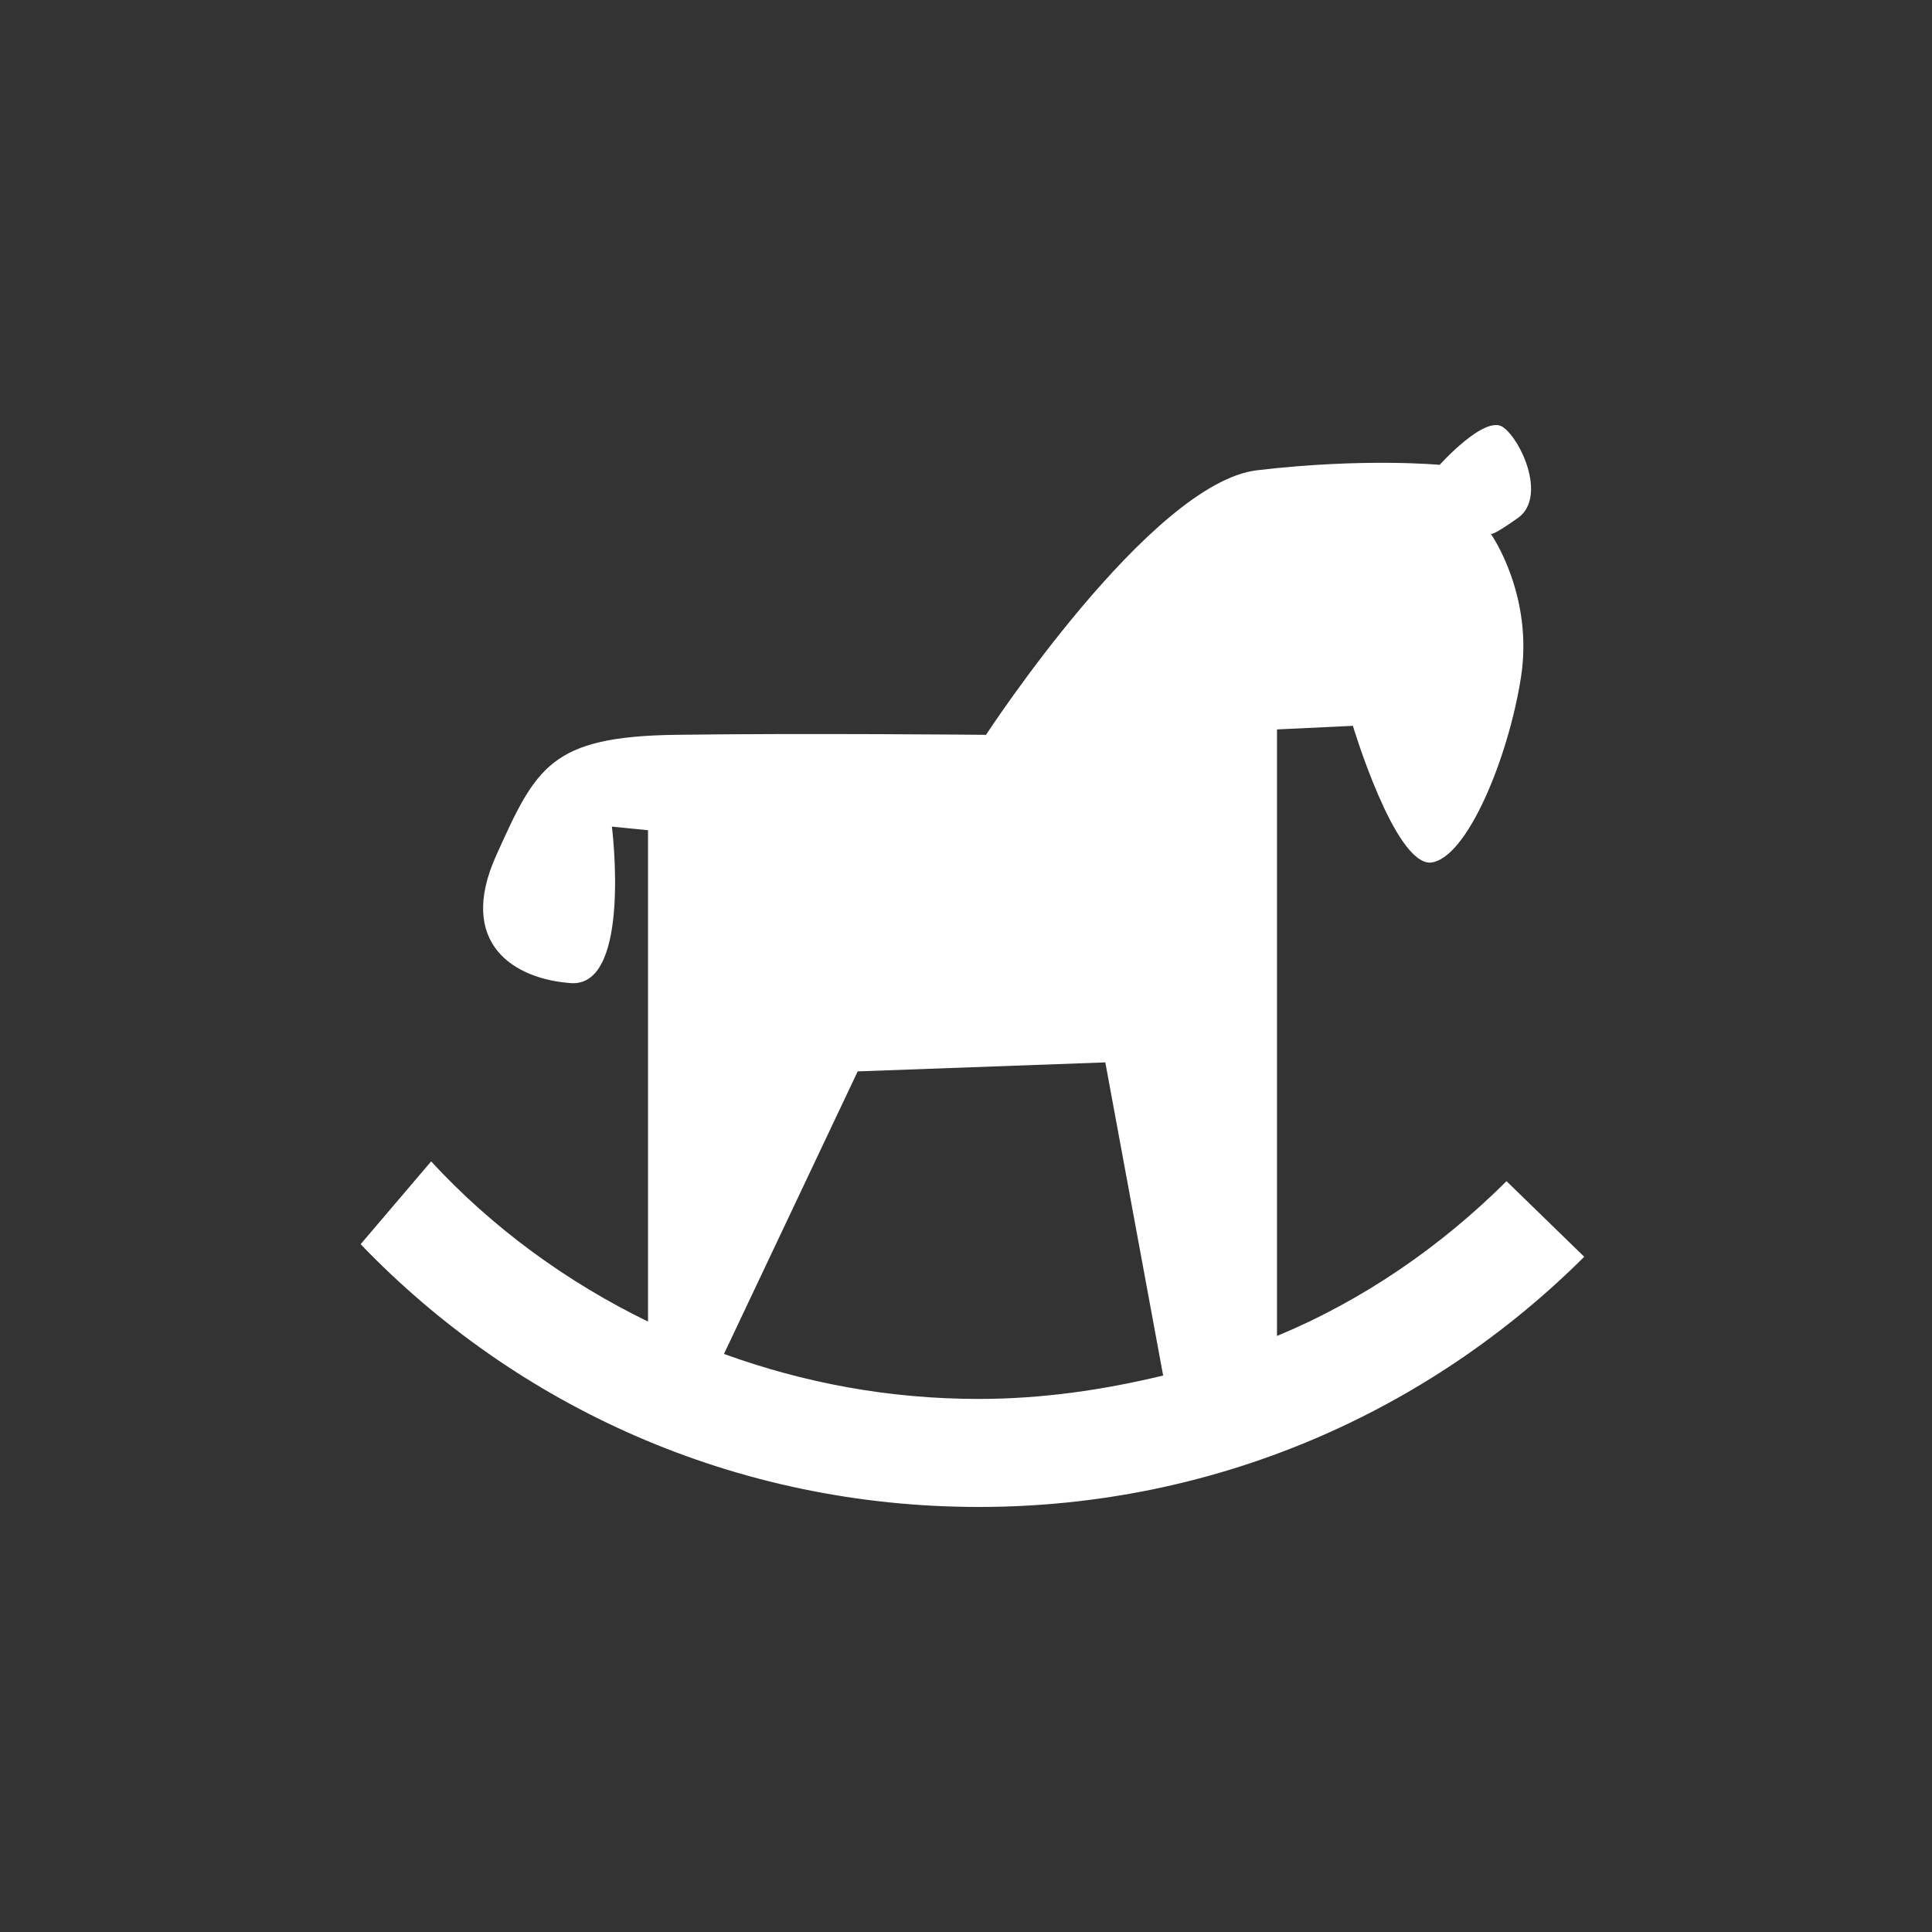 <?xml version="1.0" encoding="UTF-8"?> <svg xmlns="http://www.w3.org/2000/svg" width="150" height="150" viewBox="0 0 150 150" fill="none"><rect x="0" y="0" width="150" height="150" fill="#333333" stroke="none"/> <path fill-rule="evenodd" clip-rule="evenodd" d="M47.508 64.178C47.508 64.178 49.051 76.476 44.42 76.335C39.93 76.056 35.44 73.261 38.527 66.414C41.614 59.567 42.736 57.192 52.418 57.052C62.241 56.913 76.554 57.052 76.554 57.052C76.554 57.052 89.323 37.489 97.602 36.511C105.881 35.532 111.775 36.091 111.775 36.091C111.775 36.091 115.282 32.179 116.686 33.157C118.09 34.135 120.054 38.467 117.949 40.144C115.984 41.542 115.704 41.542 115.704 41.401C115.844 41.541 119.071 46.292 118.089 52.58C117.106 58.869 113.879 66.694 111.072 66.973C108.266 67.112 105.038 56.353 105.038 56.353L99.145 56.633V103.724C105.88 100.93 111.914 96.737 116.966 91.707L123 97.576C110.932 109.594 94.373 117 75.991 117C57.047 117 40.068 109.175 28 96.599L33.473 90.171C38.244 95.341 43.997 99.533 50.312 102.608V64.459L47.505 64.179L47.508 64.178ZM90.306 106.798L85.816 82.484L66.591 83.182L56.208 105.12C62.382 107.356 68.977 108.613 75.993 108.613C80.904 108.613 85.675 107.915 90.306 106.797L90.306 106.798Z" fill="white"></path> </svg> 